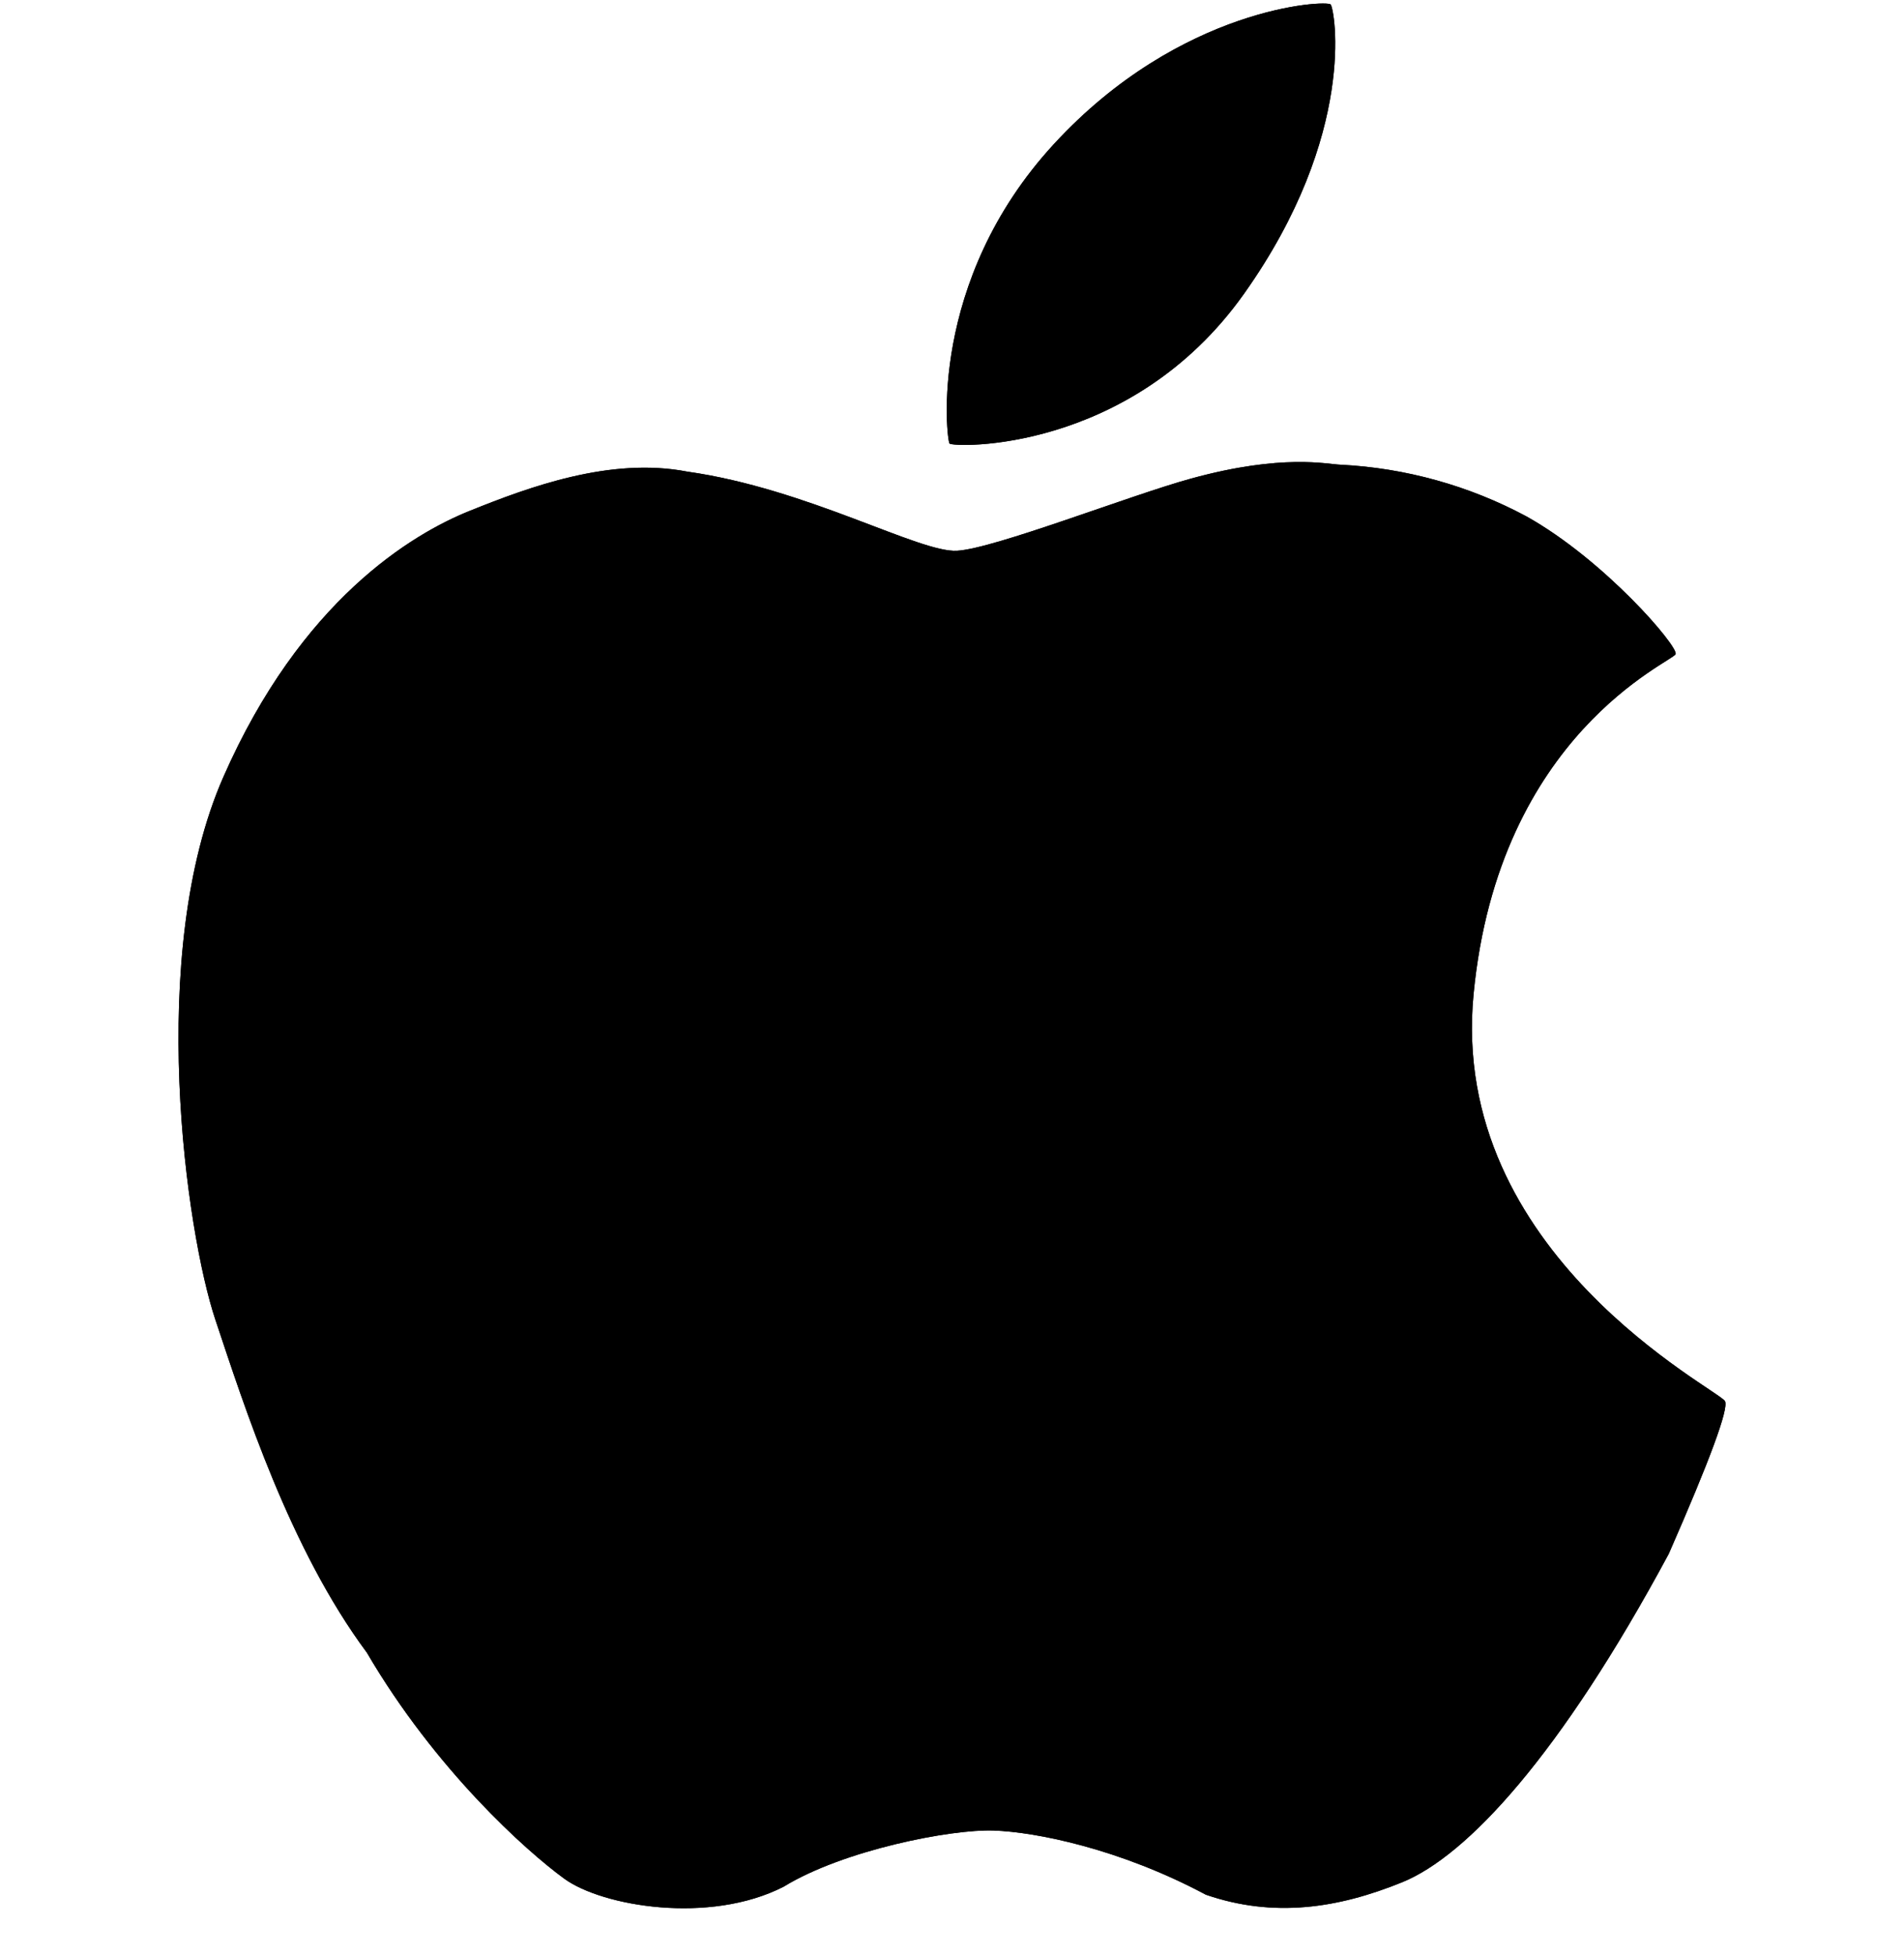 <svg width="38" height="39" viewBox="0 0 38 39" fill="none" xmlns="http://www.w3.org/2000/svg">
<g clip-path="url(#clip0_303_1231)">
<path d="M26.557 0.089C26.476 -0.001 23.567 0.125 21.035 2.873C18.504 5.618 18.893 8.768 18.95 8.848C19.007 8.929 22.56 9.055 24.828 5.861C27.096 2.666 26.638 0.182 26.557 0.089ZM34.428 27.955C34.314 27.727 28.906 25.024 29.41 19.828C29.913 14.632 33.388 13.204 33.442 13.05C33.497 12.895 32.024 11.174 30.464 10.302C29.318 9.688 28.05 9.336 26.752 9.271C26.495 9.264 25.605 9.045 23.774 9.547C22.567 9.877 19.848 10.945 19.1 10.988C18.349 11.031 16.117 9.748 13.716 9.409C12.179 9.112 10.55 9.72 9.384 10.188C8.22 10.653 6.006 11.979 4.458 15.501C2.909 19.02 3.719 24.597 4.299 26.331C4.878 28.064 5.783 30.9 7.322 32.971C8.69 35.308 10.505 36.93 11.262 37.481C12.02 38.032 14.157 38.398 15.639 37.641C16.832 36.909 18.983 36.489 19.834 36.52C20.681 36.55 22.353 36.885 24.066 37.8C25.422 38.267 26.704 38.073 27.989 37.55C29.274 37.025 31.134 35.035 33.305 31C34.128 29.124 34.502 28.109 34.428 27.955Z" fill="black"/>
<path d="M26.557 0.089C26.476 -0.001 23.567 0.125 21.035 2.873C18.504 5.618 18.893 8.768 18.95 8.848C19.007 8.929 22.56 9.055 24.828 5.861C27.096 2.666 26.638 0.182 26.557 0.089ZM34.428 27.955C34.314 27.727 28.906 25.024 29.41 19.828C29.913 14.632 33.388 13.204 33.442 13.05C33.497 12.895 32.024 11.174 30.464 10.302C29.318 9.688 28.05 9.336 26.752 9.271C26.495 9.264 25.605 9.045 23.774 9.547C22.567 9.877 19.848 10.945 19.1 10.988C18.349 11.031 16.117 9.748 13.716 9.409C12.179 9.112 10.55 9.72 9.384 10.188C8.22 10.653 6.006 11.979 4.458 15.501C2.909 19.02 3.719 24.597 4.299 26.331C4.878 28.064 5.783 30.9 7.322 32.971C8.69 35.308 10.505 36.93 11.262 37.481C12.02 38.032 14.157 38.398 15.639 37.641C16.832 36.909 18.983 36.489 19.834 36.52C20.681 36.55 22.353 36.885 24.066 37.8C25.422 38.267 26.704 38.073 27.989 37.55C29.274 37.025 31.134 35.035 33.305 31C34.128 29.124 34.502 28.109 34.428 27.955Z" fill="black"/>
</g>
<defs>
<clipPath id="clip0_303_1231">
<rect width="38" height="38" fill="white" transform="translate(0 0.07)"/>
</clipPath>
</defs>
</svg>

